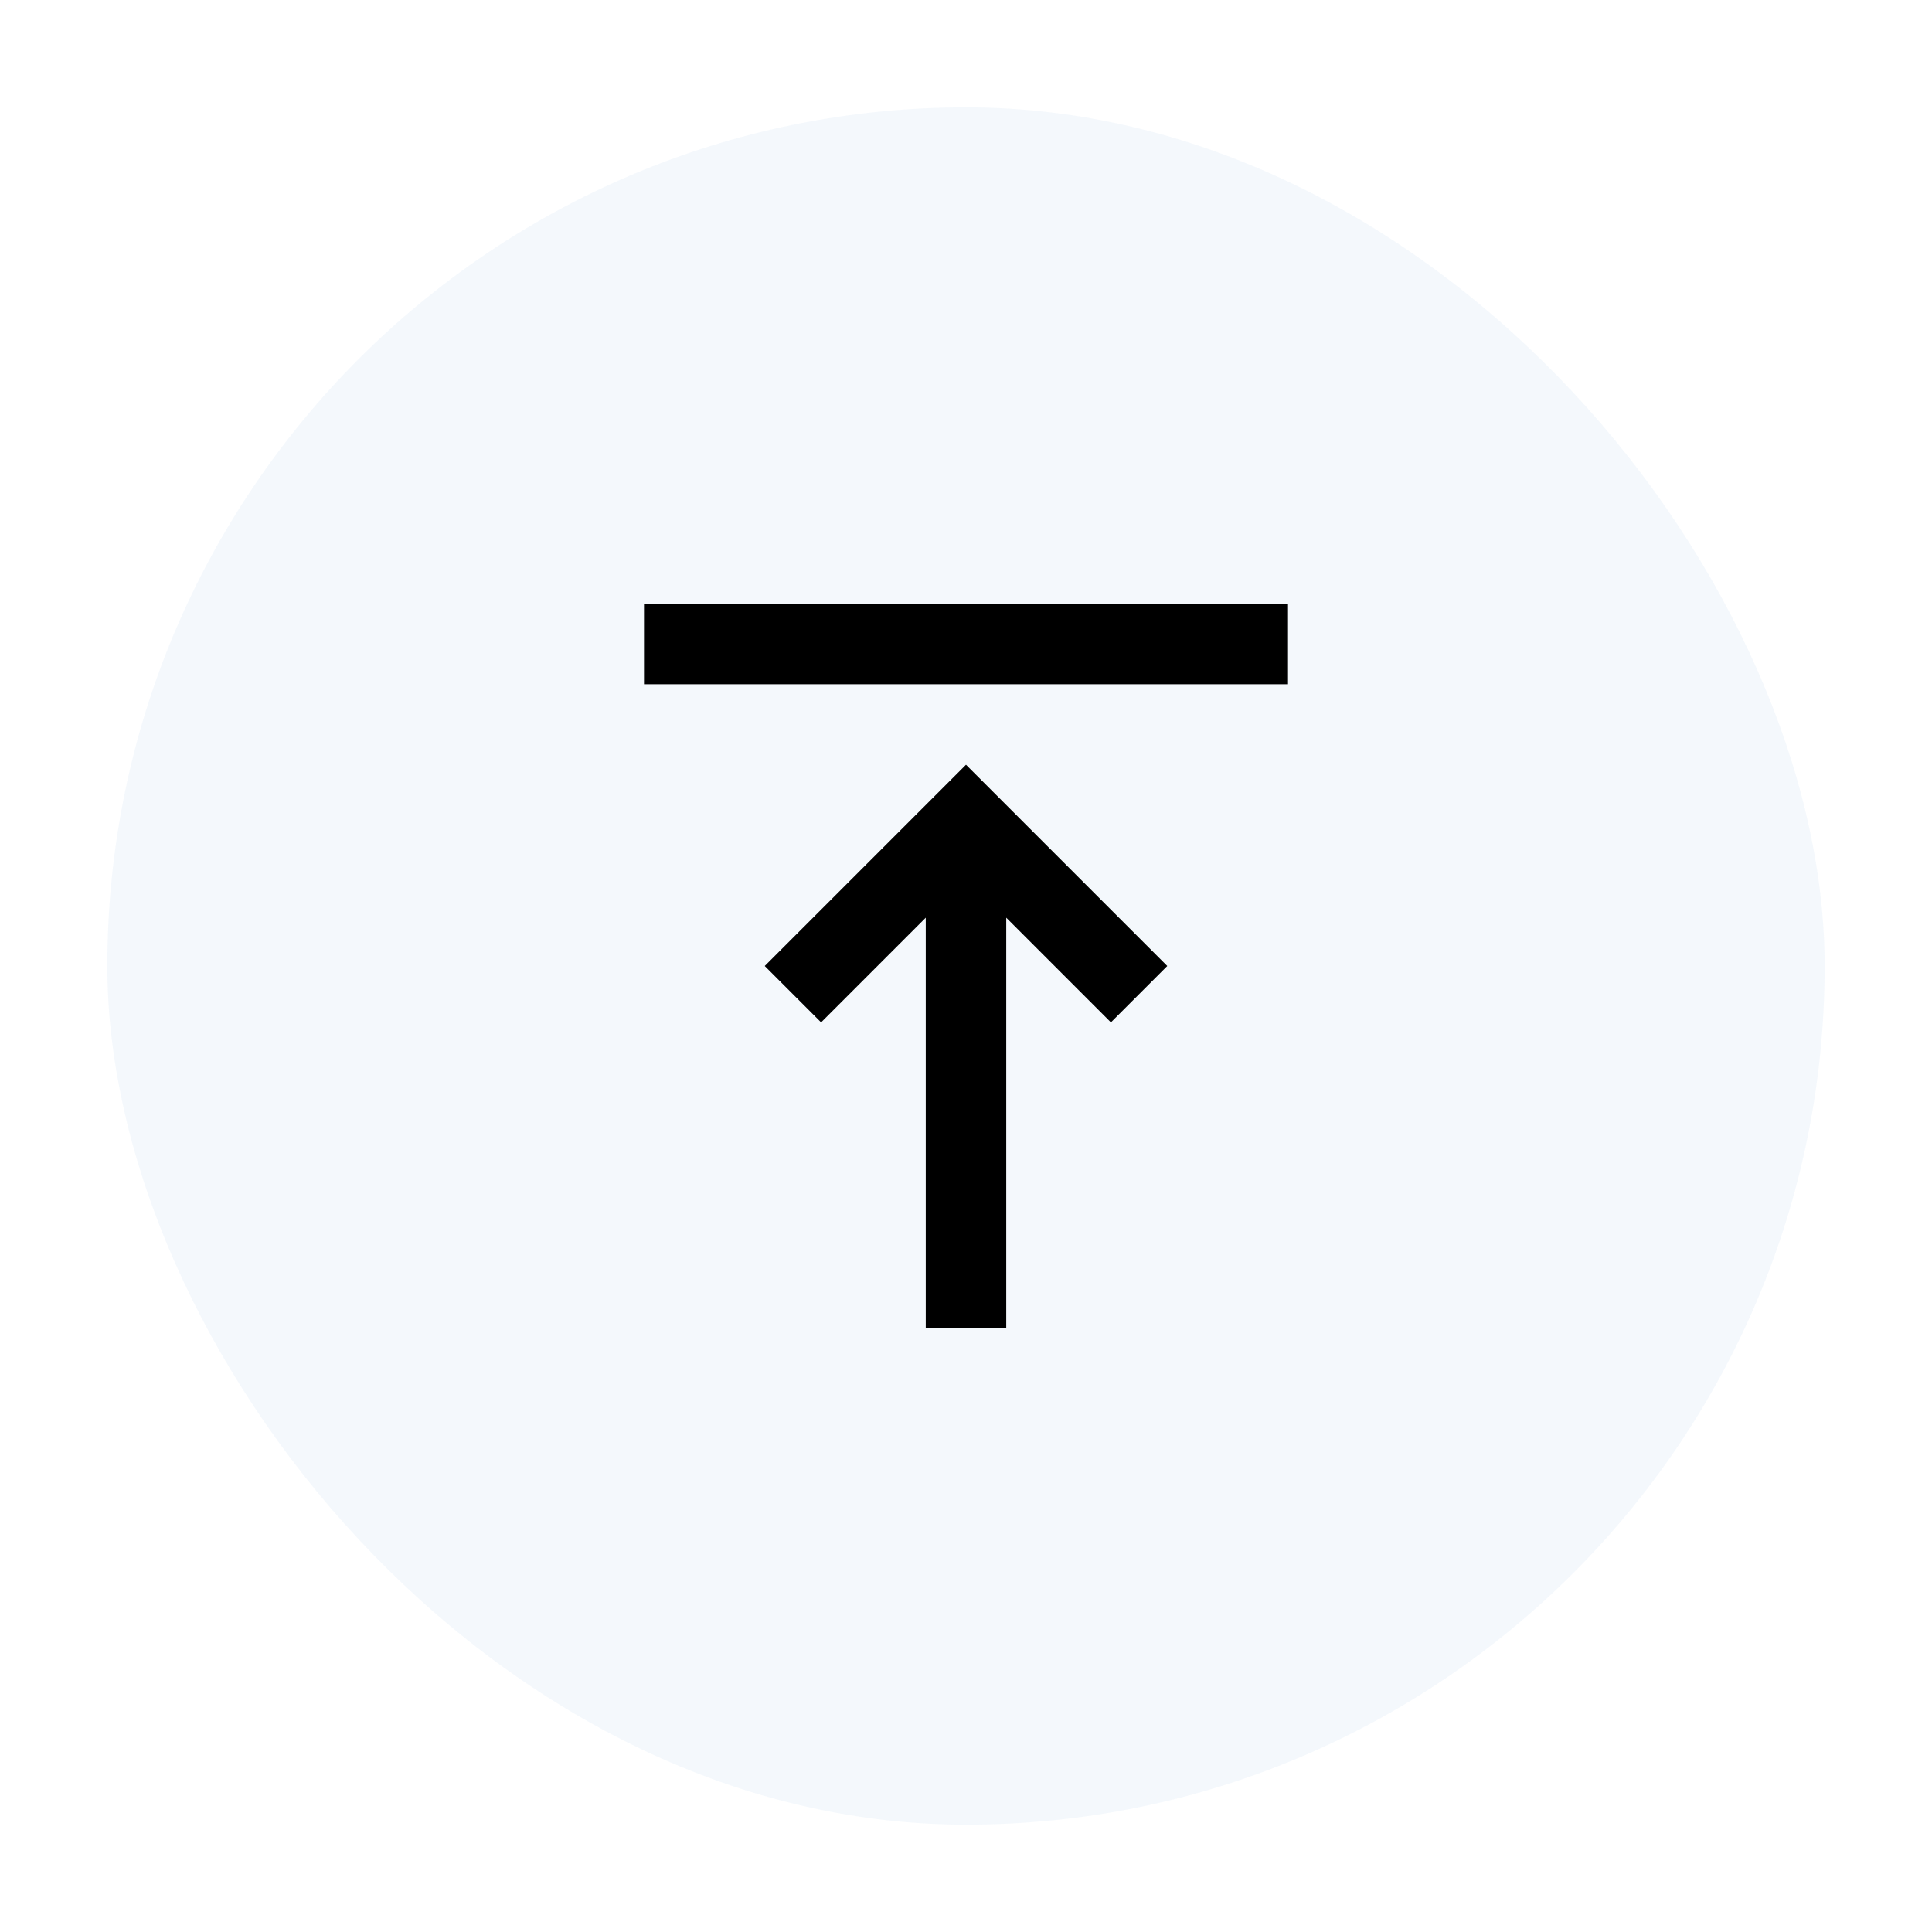 <svg width="72" height="72" viewBox="0 0 72 72" fill="none" xmlns="http://www.w3.org/2000/svg">
<g filter="url(#filter0_d_68_2794)">
<rect x="4" y="3" width="64" height="64" rx="32" fill="#2675BB" fill-opacity="0.05"/>
<path d="M24 24.5V21.5H48V24.5H24ZM34.5 48.5V33.2L30.6 37.1L28.5 35L36 27.5L43.5 35L41.4 37.1L37.5 33.2V48.5H34.5Z" fill="black"/>
</g>
<defs>
<filter id="filter0_d_68_2794" x="0" y="0" width="72" height="72" filterUnits="userSpaceOnUse" color-interpolation-filters="sRGB">
<feFlood flood-opacity="0" result="BackgroundImageFix"/>
<feColorMatrix in="SourceAlpha" type="matrix" values="0 0 0 0 0 0 0 0 0 0 0 0 0 0 0 0 0 0 127 0" result="hardAlpha"/>
<feOffset dy="1"/>
<feGaussianBlur stdDeviation="2"/>
<feComposite in2="hardAlpha" operator="out"/>
<feColorMatrix type="matrix" values="0 0 0 0 0.071 0 0 0 0 0.173 0 0 0 0 0.337 0 0 0 0.25 0"/>
<feBlend mode="normal" in2="BackgroundImageFix" result="effect1_dropShadow_68_2794"/>
<feBlend mode="normal" in="SourceGraphic" in2="effect1_dropShadow_68_2794" result="shape"/>
</filter>
</defs>
</svg>
